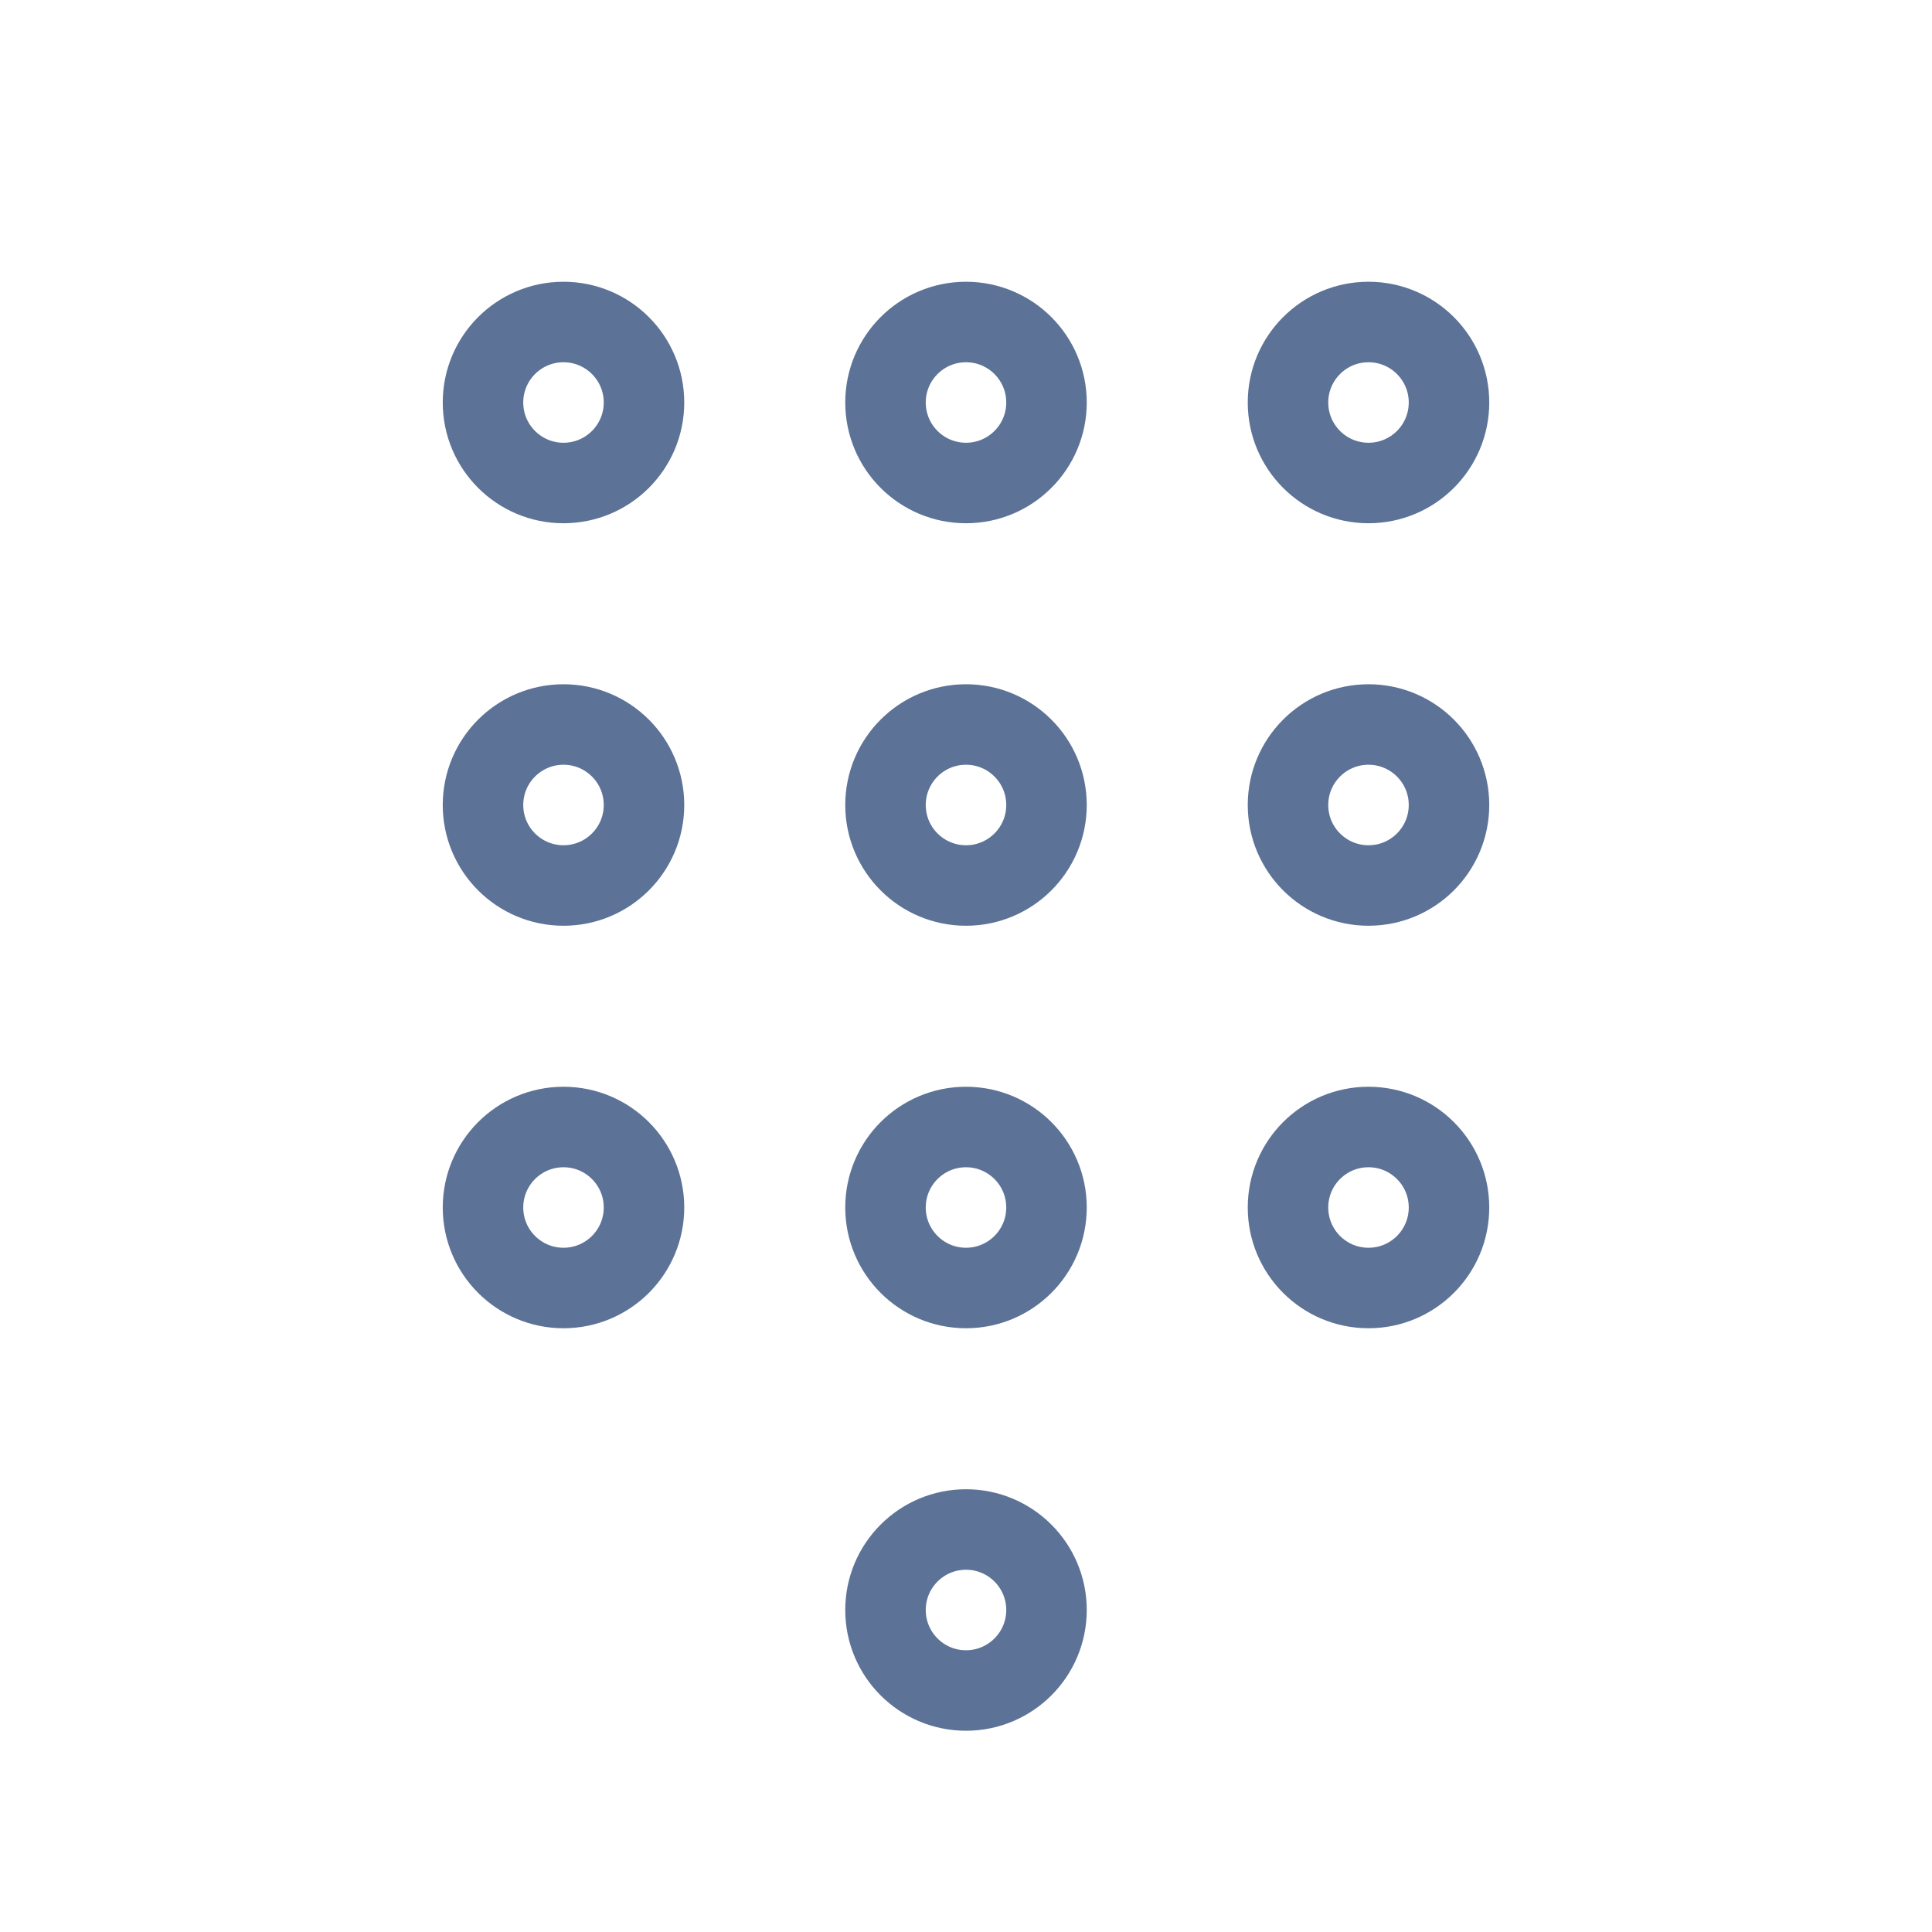 <svg width="24" height="24" viewBox="0 0 24 24" fill="none" xmlns="http://www.w3.org/2000/svg">
<circle cx="7" cy="5" r="1" stroke="#5C7296" stroke-linecap="round"/>
<circle cx="12" cy="5" r="1" stroke="#5C7296" stroke-linecap="round"/>
<circle cx="17" cy="5" r="1" stroke="#5C7296" stroke-linecap="round"/>
<circle cx="7" cy="10" r="1" stroke="#5C7296" stroke-linecap="round"/>
<circle cx="12" cy="10" r="1" stroke="#5C7296" stroke-linecap="round"/>
<circle cx="17" cy="10" r="1" stroke="#5C7296" stroke-linecap="round"/>
<circle cx="7" cy="15" r="1" stroke="#5C7296" stroke-linecap="round"/>
<circle cx="12" cy="15" r="1" stroke="#5C7296" stroke-linecap="round"/>
<circle cx="12" cy="20" r="1" stroke="#5C7296" stroke-linecap="round"/>
<circle cx="17" cy="15" r="1" stroke="#5C7296" stroke-linecap="round"/>
</svg>
